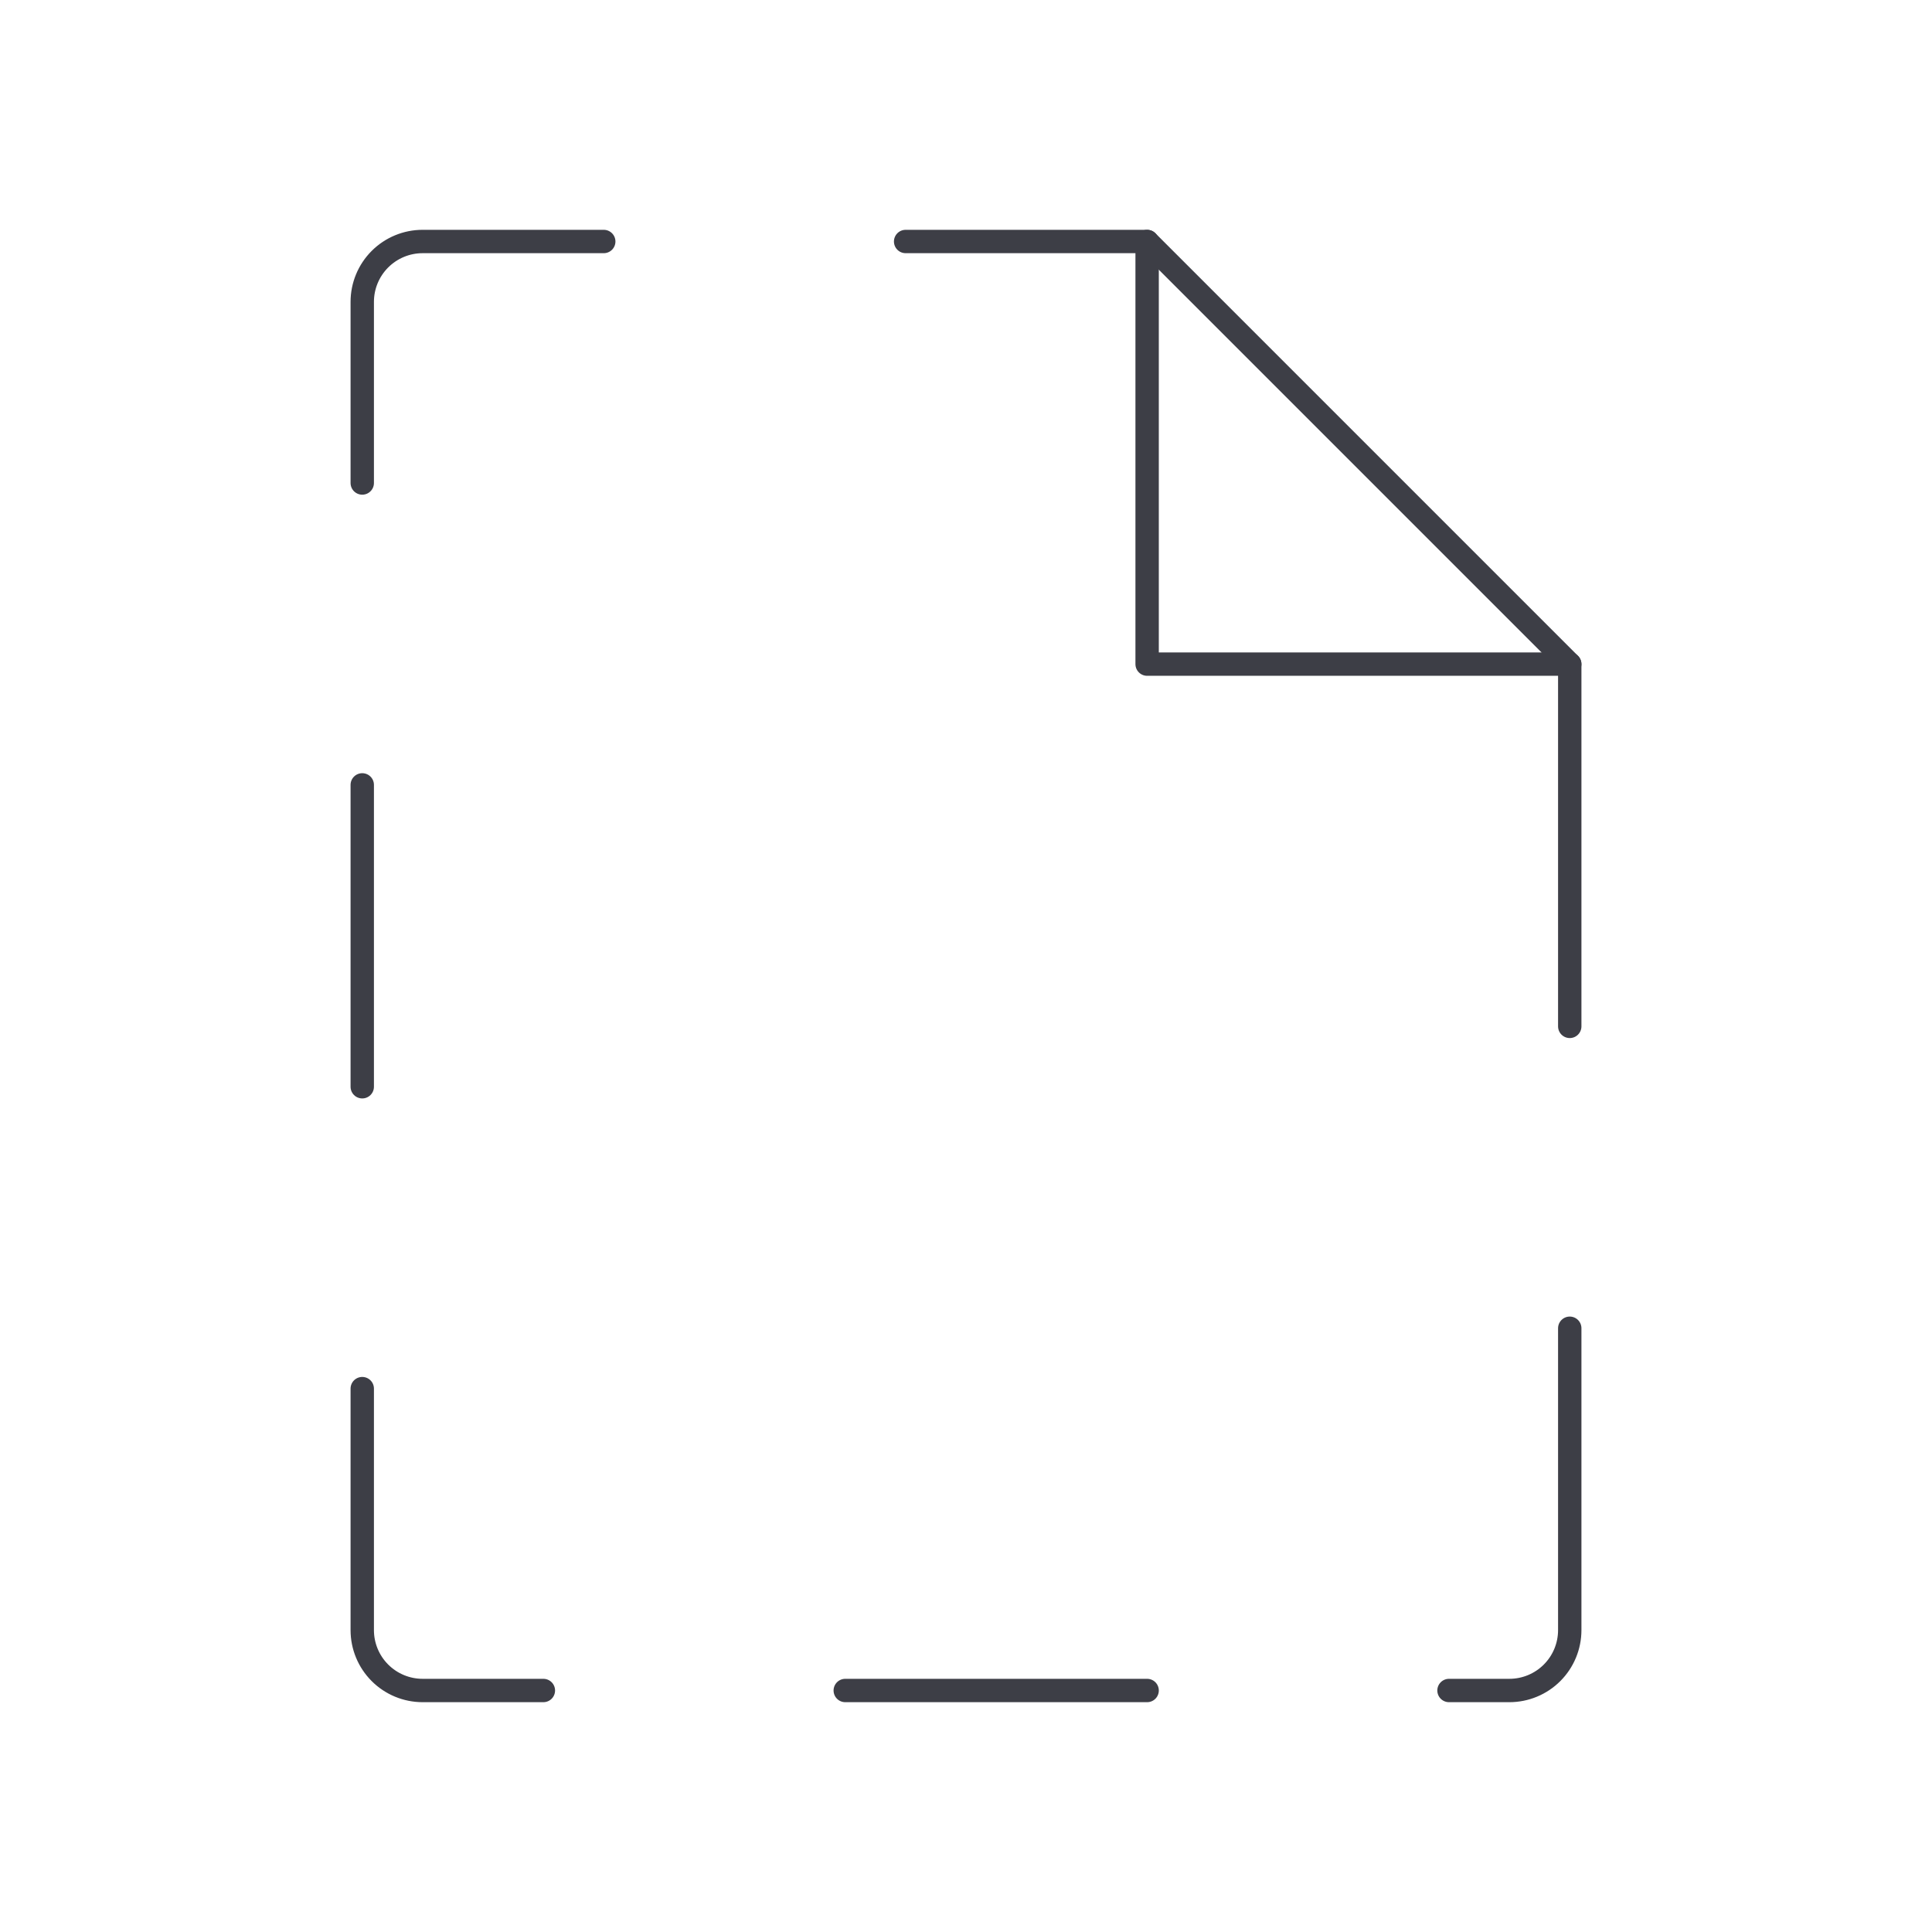 <?xml version="1.0" encoding="UTF-8"?> <svg xmlns="http://www.w3.org/2000/svg" width="124" height="124" viewBox="0 0 124 124" fill="none"><g clip-path="url(#clip0_3991_28341)"><path d="M34.875 108.5H27.125C26.097 108.5 25.112 108.092 24.385 107.365C23.658 106.638 23.25 105.653 23.25 104.625V89.125" stroke="#3D3E46" stroke-width="1.5" stroke-linecap="round" stroke-linejoin="round"></path><path d="M58.125 15.5H73.625L100.75 42.625V65.875" stroke="#3D3E46" stroke-width="1.5" stroke-linecap="round" stroke-linejoin="round"></path><path d="M23.25 31V19.375C23.25 18.347 23.658 17.362 24.385 16.635C25.112 15.908 26.097 15.5 27.125 15.5H38.75" stroke="#3D3E46" stroke-width="1.5" stroke-linecap="round" stroke-linejoin="round"></path><path d="M73.625 15.5V42.625H100.75" stroke="#3D3E46" stroke-width="1.5" stroke-linecap="round" stroke-linejoin="round"></path><path d="M100.75 85.25V104.625C100.75 105.653 100.342 106.638 99.615 107.365C98.888 108.092 97.903 108.5 96.875 108.5H93" stroke="#3D3E46" stroke-width="1.5" stroke-linecap="round" stroke-linejoin="round"></path><path d="M23.25 50.375V69.75" stroke="#3D3E46" stroke-width="1.5" stroke-linecap="round" stroke-linejoin="round"></path><path d="M54.25 108.5H73.625" stroke="#3D3E46" stroke-width="1.5" stroke-linecap="round" stroke-linejoin="round"></path></g><defs><clipPath id="clip0_3991_28341"><rect width="124" height="124" fill="white"></rect></clipPath></defs></svg> 